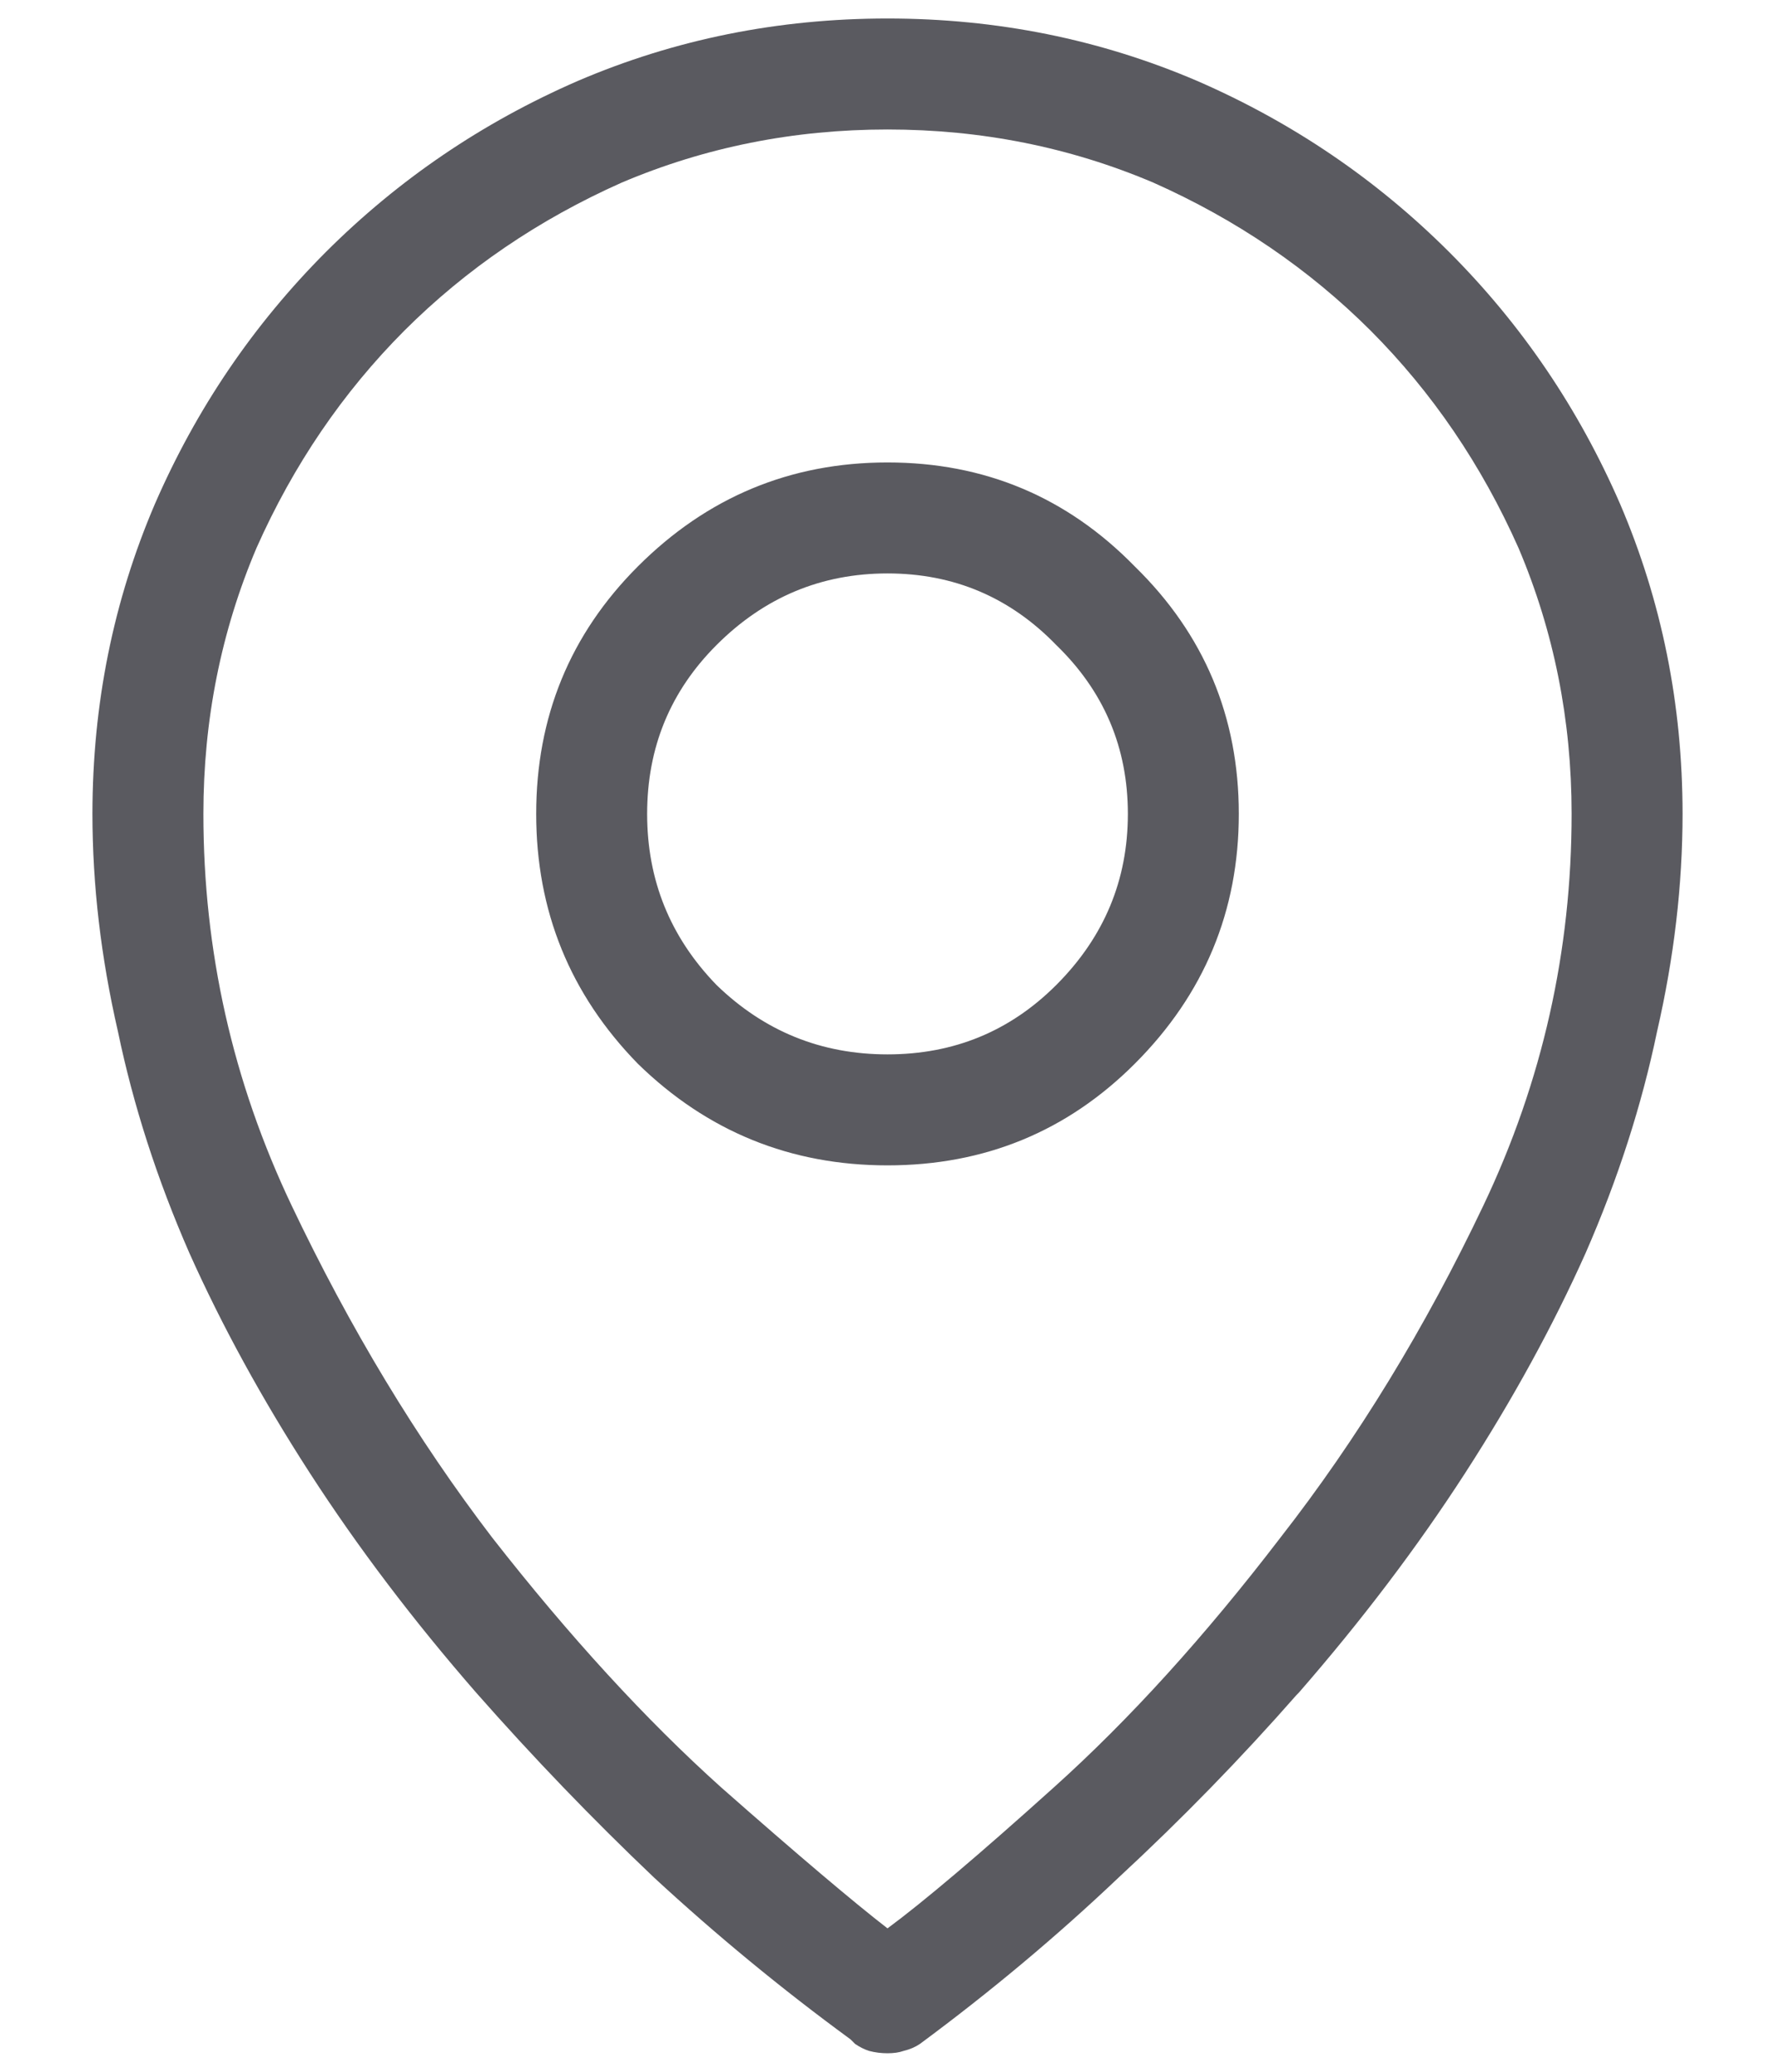 <svg width="12" height="14" viewBox="0 0 12 14" fill="none" xmlns="http://www.w3.org/2000/svg">
<path d="M6 3.125C6.656 3.125 7.214 3.359 7.672 3.828C8.141 4.286 8.375 4.844 8.375 5.5C8.375 6.156 8.141 6.719 7.672 7.188C7.214 7.646 6.656 7.875 6 7.875C5.344 7.875 4.781 7.646 4.312 7.188C3.854 6.719 3.625 6.156 3.625 5.5C3.625 4.844 3.854 4.286 4.312 3.828C4.781 3.359 5.344 3.125 6 3.125ZM6 7.125C6.448 7.125 6.828 6.969 7.141 6.656C7.464 6.333 7.625 5.948 7.625 5.5C7.625 5.052 7.464 4.672 7.141 4.359C6.828 4.036 6.448 3.875 6 3.875C5.552 3.875 5.167 4.036 4.844 4.359C4.531 4.672 4.375 5.052 4.375 5.5C4.375 5.948 4.531 6.333 4.844 6.656C5.167 6.969 5.552 7.125 6 7.125ZM6 0.125C6.74 0.125 7.438 0.266 8.094 0.547C8.74 0.828 9.307 1.214 9.797 1.703C10.287 2.193 10.672 2.76 10.953 3.406C11.234 4.062 11.375 4.76 11.375 5.5C11.375 5.979 11.318 6.469 11.203 6.969C11.099 7.469 10.938 7.969 10.719 8.469C10.5 8.958 10.229 9.453 9.906 9.953C9.583 10.453 9.208 10.948 8.781 11.438L8.766 11.453C8.391 11.88 7.99 12.292 7.562 12.688C7.146 13.083 6.698 13.458 6.219 13.812C6.188 13.833 6.151 13.849 6.109 13.859C6.078 13.87 6.042 13.875 6 13.875C5.958 13.875 5.917 13.87 5.875 13.859C5.844 13.849 5.812 13.833 5.781 13.812L5.75 13.781C5.281 13.438 4.839 13.073 4.422 12.688C4.005 12.292 3.604 11.875 3.219 11.438C2.792 10.948 2.417 10.453 2.094 9.953C1.771 9.453 1.5 8.958 1.281 8.469C1.062 7.969 0.901 7.469 0.797 6.969C0.682 6.469 0.625 5.979 0.625 5.5C0.625 4.76 0.766 4.062 1.047 3.406C1.328 2.76 1.714 2.193 2.203 1.703C2.693 1.214 3.26 0.828 3.906 0.547C4.562 0.266 5.26 0.125 6 0.125ZM6 13.031C6.24 12.854 6.615 12.537 7.125 12.078C7.635 11.62 8.146 11.057 8.656 10.391C9.177 9.724 9.635 8.974 10.031 8.141C10.427 7.307 10.625 6.427 10.625 5.5C10.625 4.865 10.505 4.266 10.266 3.703C10.016 3.141 9.682 2.651 9.266 2.234C8.849 1.818 8.359 1.484 7.797 1.234C7.234 0.995 6.635 0.875 6 0.875C5.365 0.875 4.766 0.995 4.203 1.234C3.641 1.484 3.151 1.818 2.734 2.234C2.318 2.651 1.984 3.141 1.734 3.703C1.495 4.266 1.375 4.865 1.375 5.5C1.375 6.427 1.573 7.307 1.969 8.141C2.365 8.974 2.818 9.724 3.328 10.391C3.849 11.057 4.365 11.62 4.875 12.078C5.396 12.537 5.771 12.854 6 13.031Z" fill="#5A5A60"/>
</svg>
